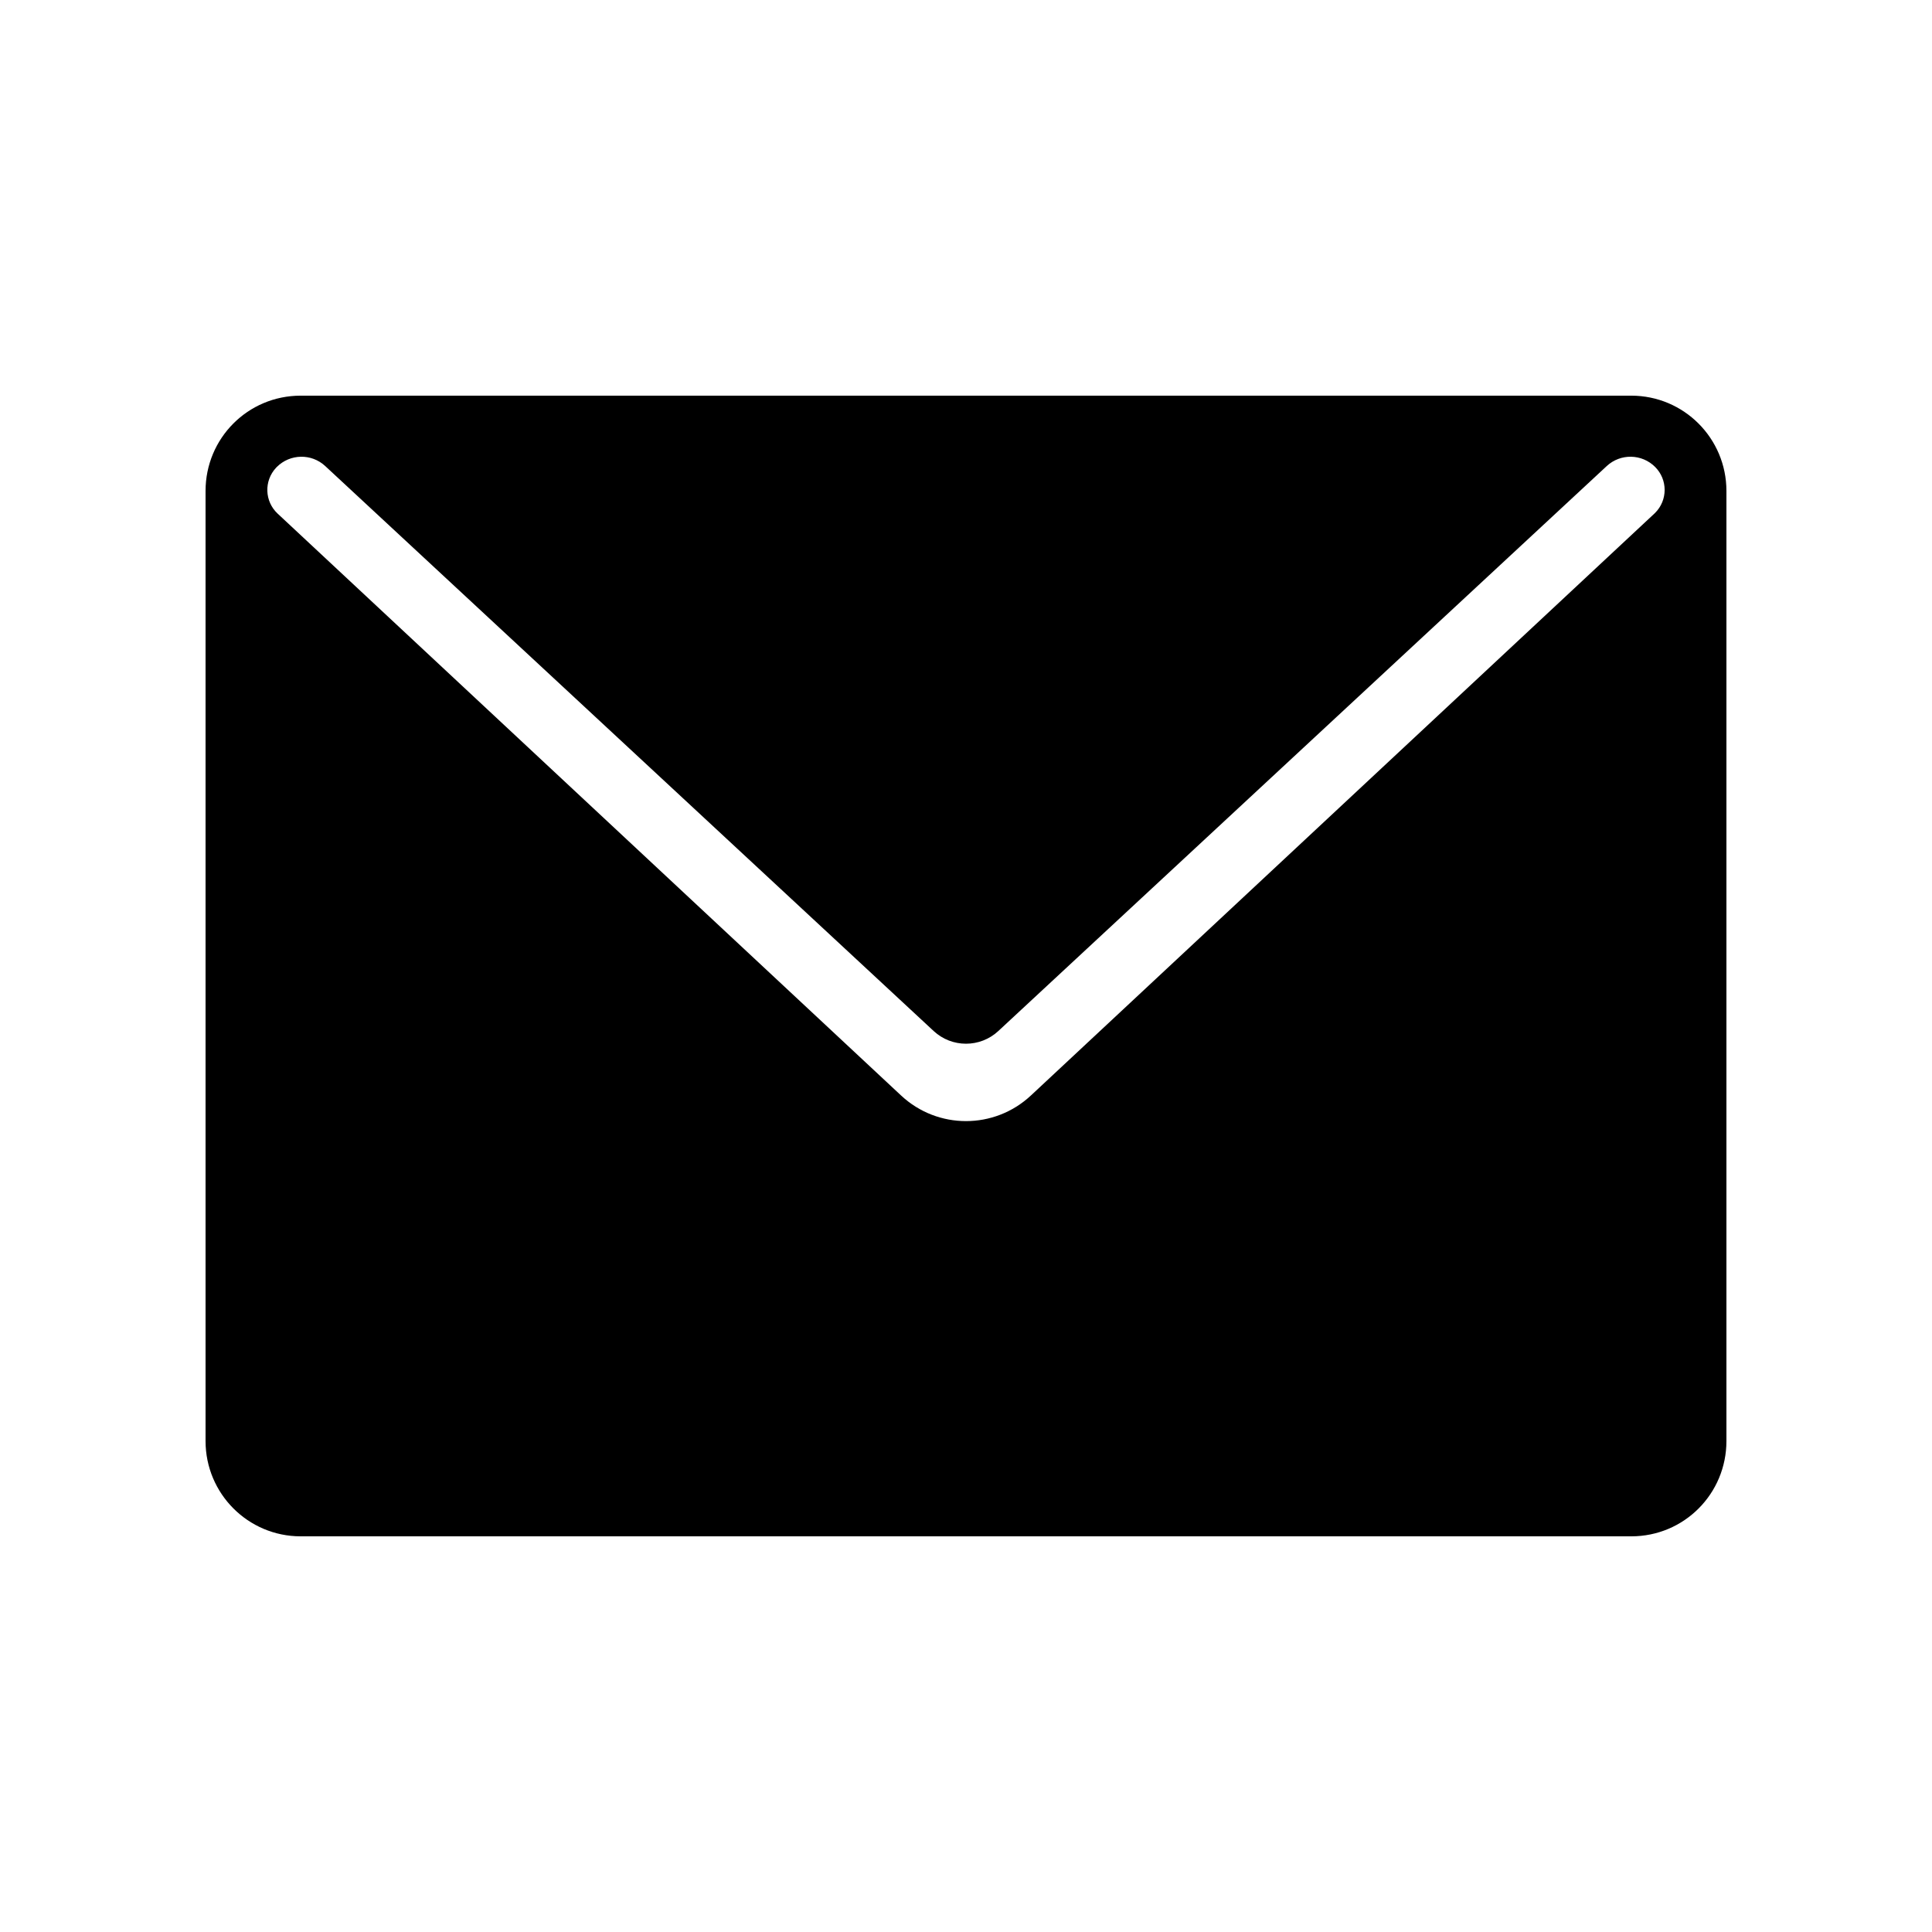 <?xml version="1.0" encoding="UTF-8"?>
<!-- Uploaded to: ICON Repo, www.svgrepo.com, Generator: ICON Repo Mixer Tools -->
<svg fill="#000000" width="800px" height="800px" version="1.1" viewBox="144 144 512 512" xmlns="http://www.w3.org/2000/svg">
 <path d="m601.52 525.89c0 13.949-11.203 25.254-25.215 25.254h-352.62c-13.926 0-25.211-11.297-25.211-25.254v-251.78c0-13.949 11.199-25.254 25.211-25.254h352.62c13.926 0 25.215 11.297 25.215 25.254zm-192.95-108.66c-4.832 4.488-12.309 4.488-17.141 0l-161.24-149.72c-3.644-3.383-9.309-3.277-12.824 0.238-0.07 0.07-0.137 0.141-0.207 0.211-3.242 3.477-3.055 8.918 0.422 12.16l165.23 154.21c9.676 9.035 24.695 9.035 34.375 0l165.23-154.21c0.07-0.066 0.141-0.133 0.211-0.203 3.359-3.359 3.359-8.809 0-12.168-3.516-3.516-9.18-3.621-12.824-0.238z" fill-rule="evenodd"/>
</svg>